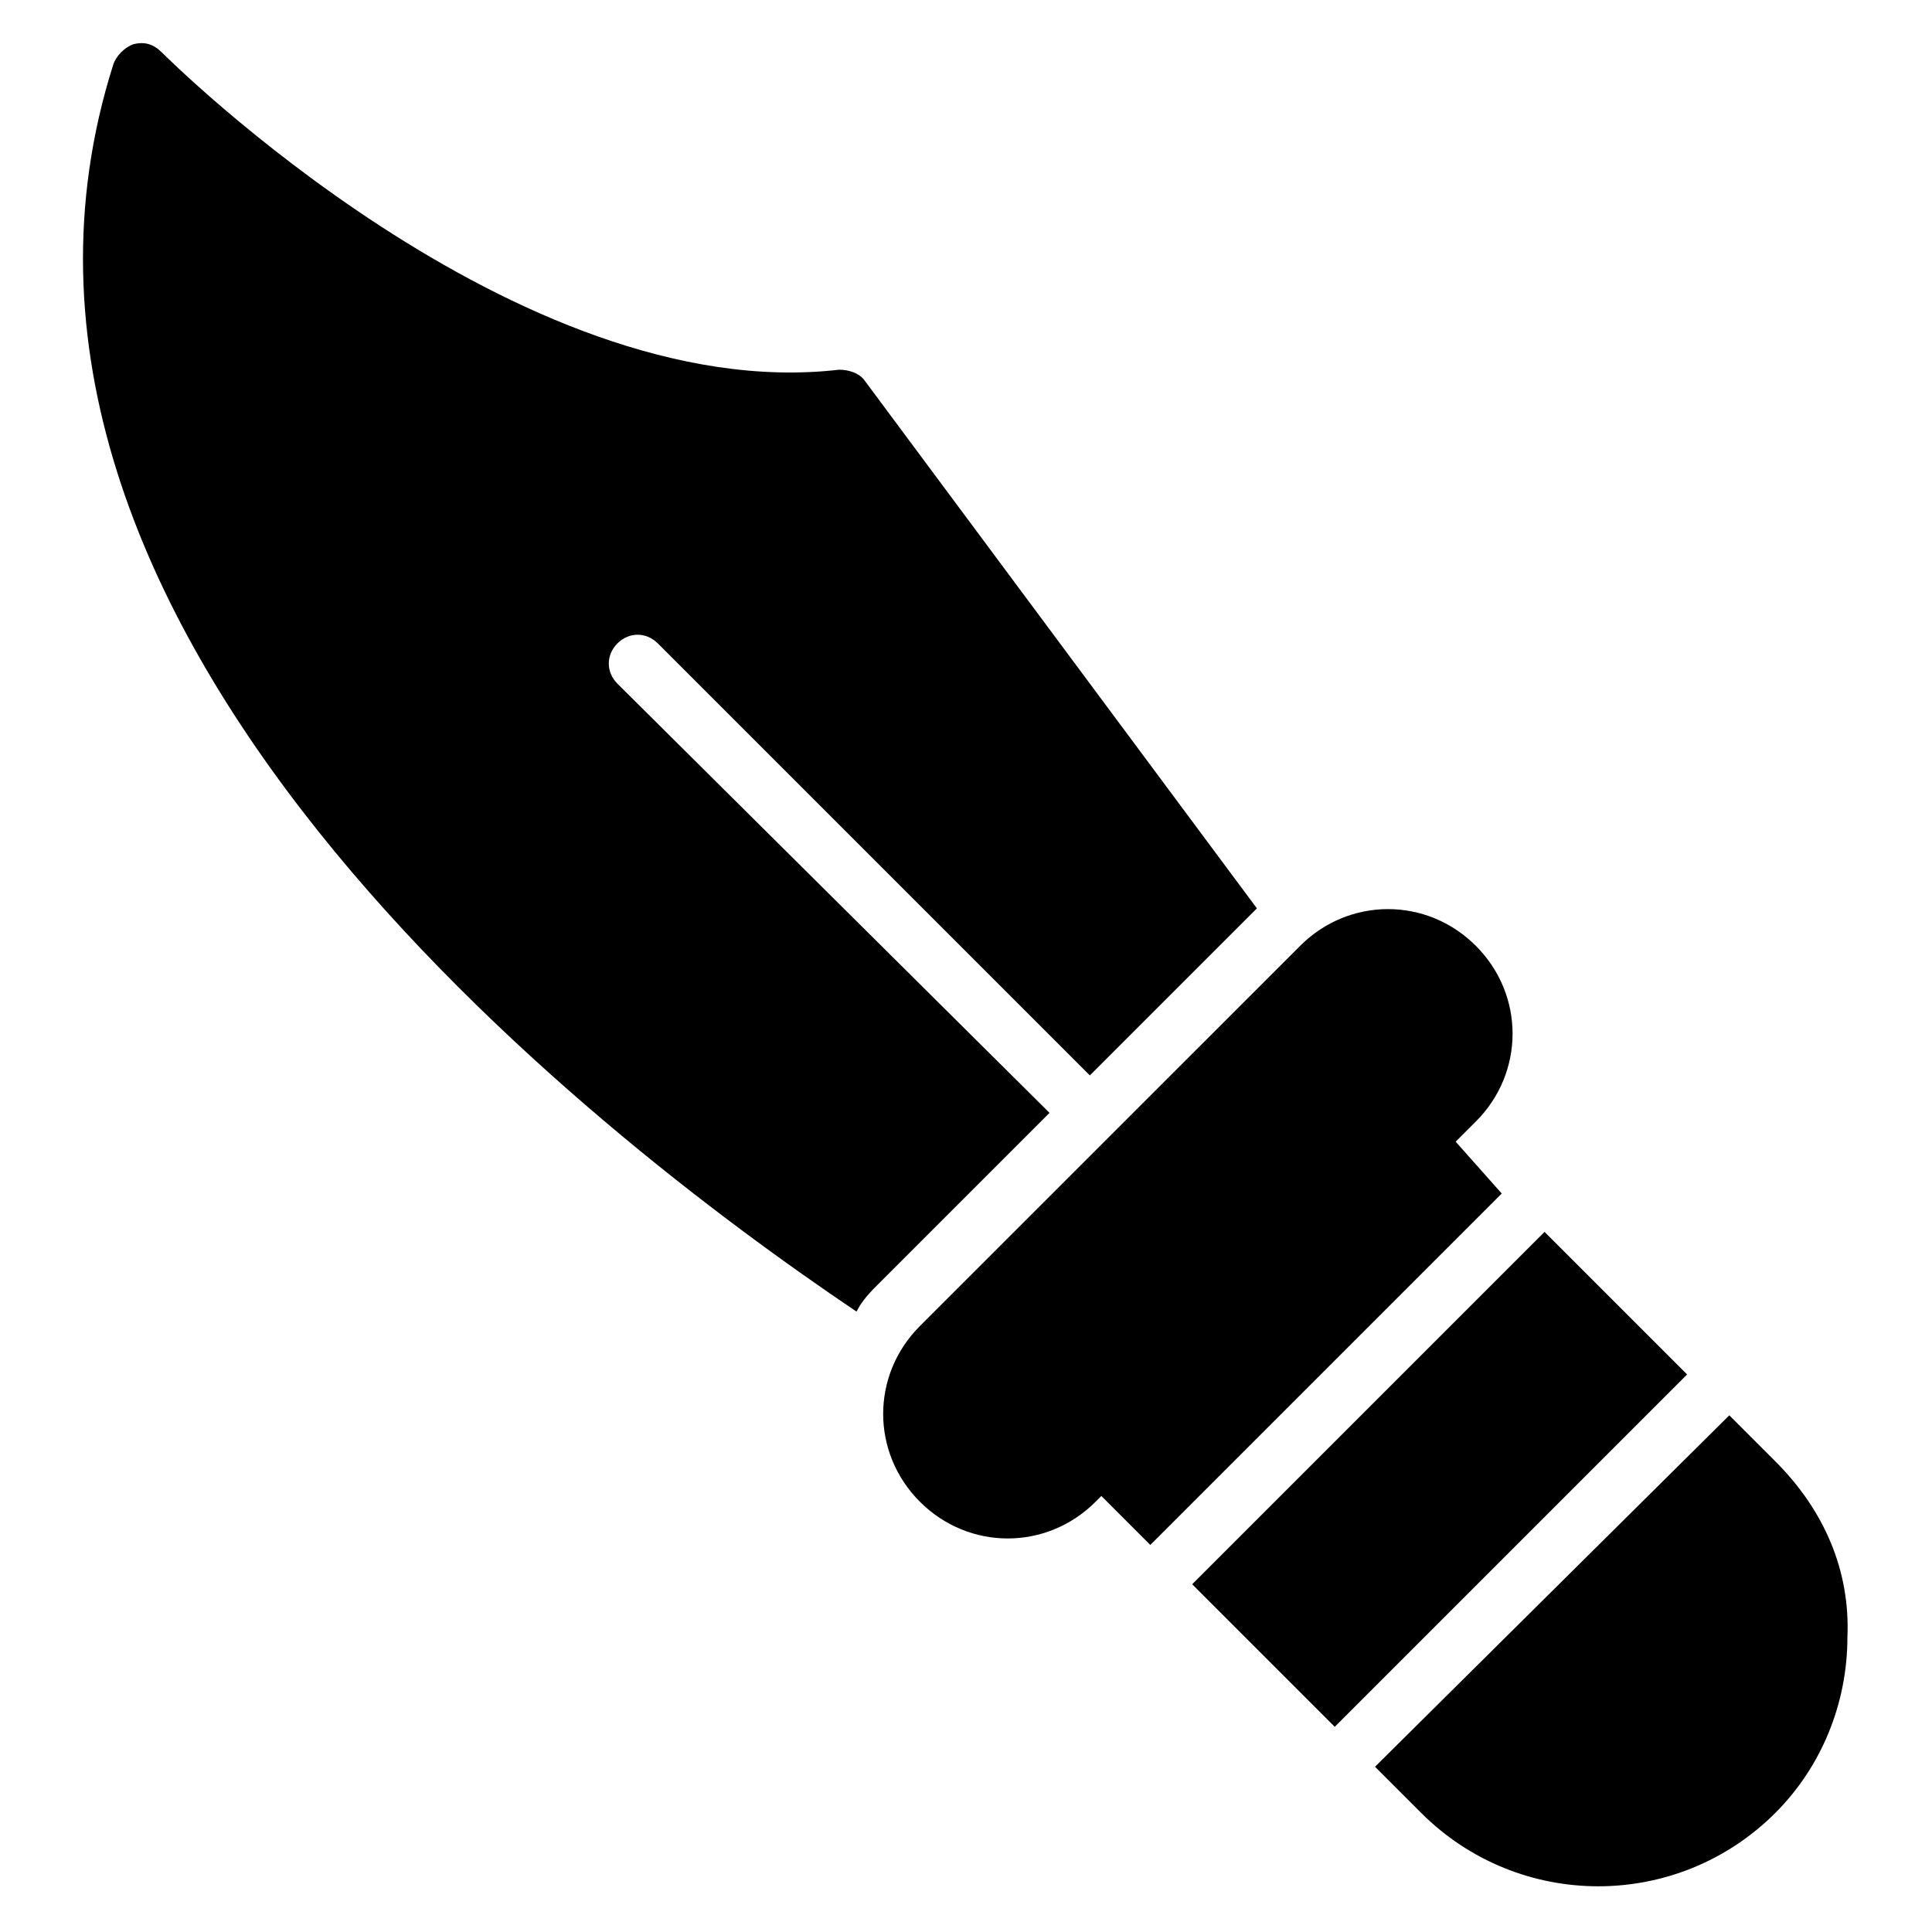 <?xml version="1.0" encoding="UTF-8"?>
<!-- Uploaded to: SVG Repo, www.svgrepo.com, Generator: SVG Repo Mixer Tools -->
<svg fill="#000000" width="800px" height="800px" version="1.1" viewBox="144 144 512 512" xmlns="http://www.w3.org/2000/svg">
 <g>
  <path d="m459.94 563.84 93.379-93.379 37.785 37.785-93.379 93.379z"/>
  <path d="m529.77 446.56 5.344-5.344c12.977-12.977 12.977-33.586 0-46.562-12.977-12.977-33.586-12.977-46.562 0l-100.77 100.76c-12.977 12.977-12.977 33.586 0 46.562 12.977 12.977 33.586 12.977 46.562 0l1.527-1.527 12.977 12.977 93.129-93.129z"/>
  <path d="m614.5 531.29-12.215-12.215-93.891 93.133 12.215 12.215c25.953 25.953 67.938 25.953 93.891 0 12.215-12.215 19.082-29.008 19.082-46.562 0.766-17.562-6.106-33.594-19.082-46.57z"/>
  <path d="m307.63 325.19c-3.055-3.055-3.055-7.633 0-10.688 3.055-3.055 7.633-3.055 10.688 0l114.5 114.5 44.273-44.273-103.82-139.7c-1.527-2.289-4.582-3.055-6.871-3.055-85.492 9.926-178.62-83.203-179.39-83.969-2.289-2.289-4.578-3.051-7.633-2.289-2.289 0.766-4.578 3.055-5.344 5.344-47.328 148.85 126.71 283.2 196.95 330.53 1.527-3.055 3.816-5.344 6.106-7.633l45.039-45.039z"/>
 </g>
</svg>